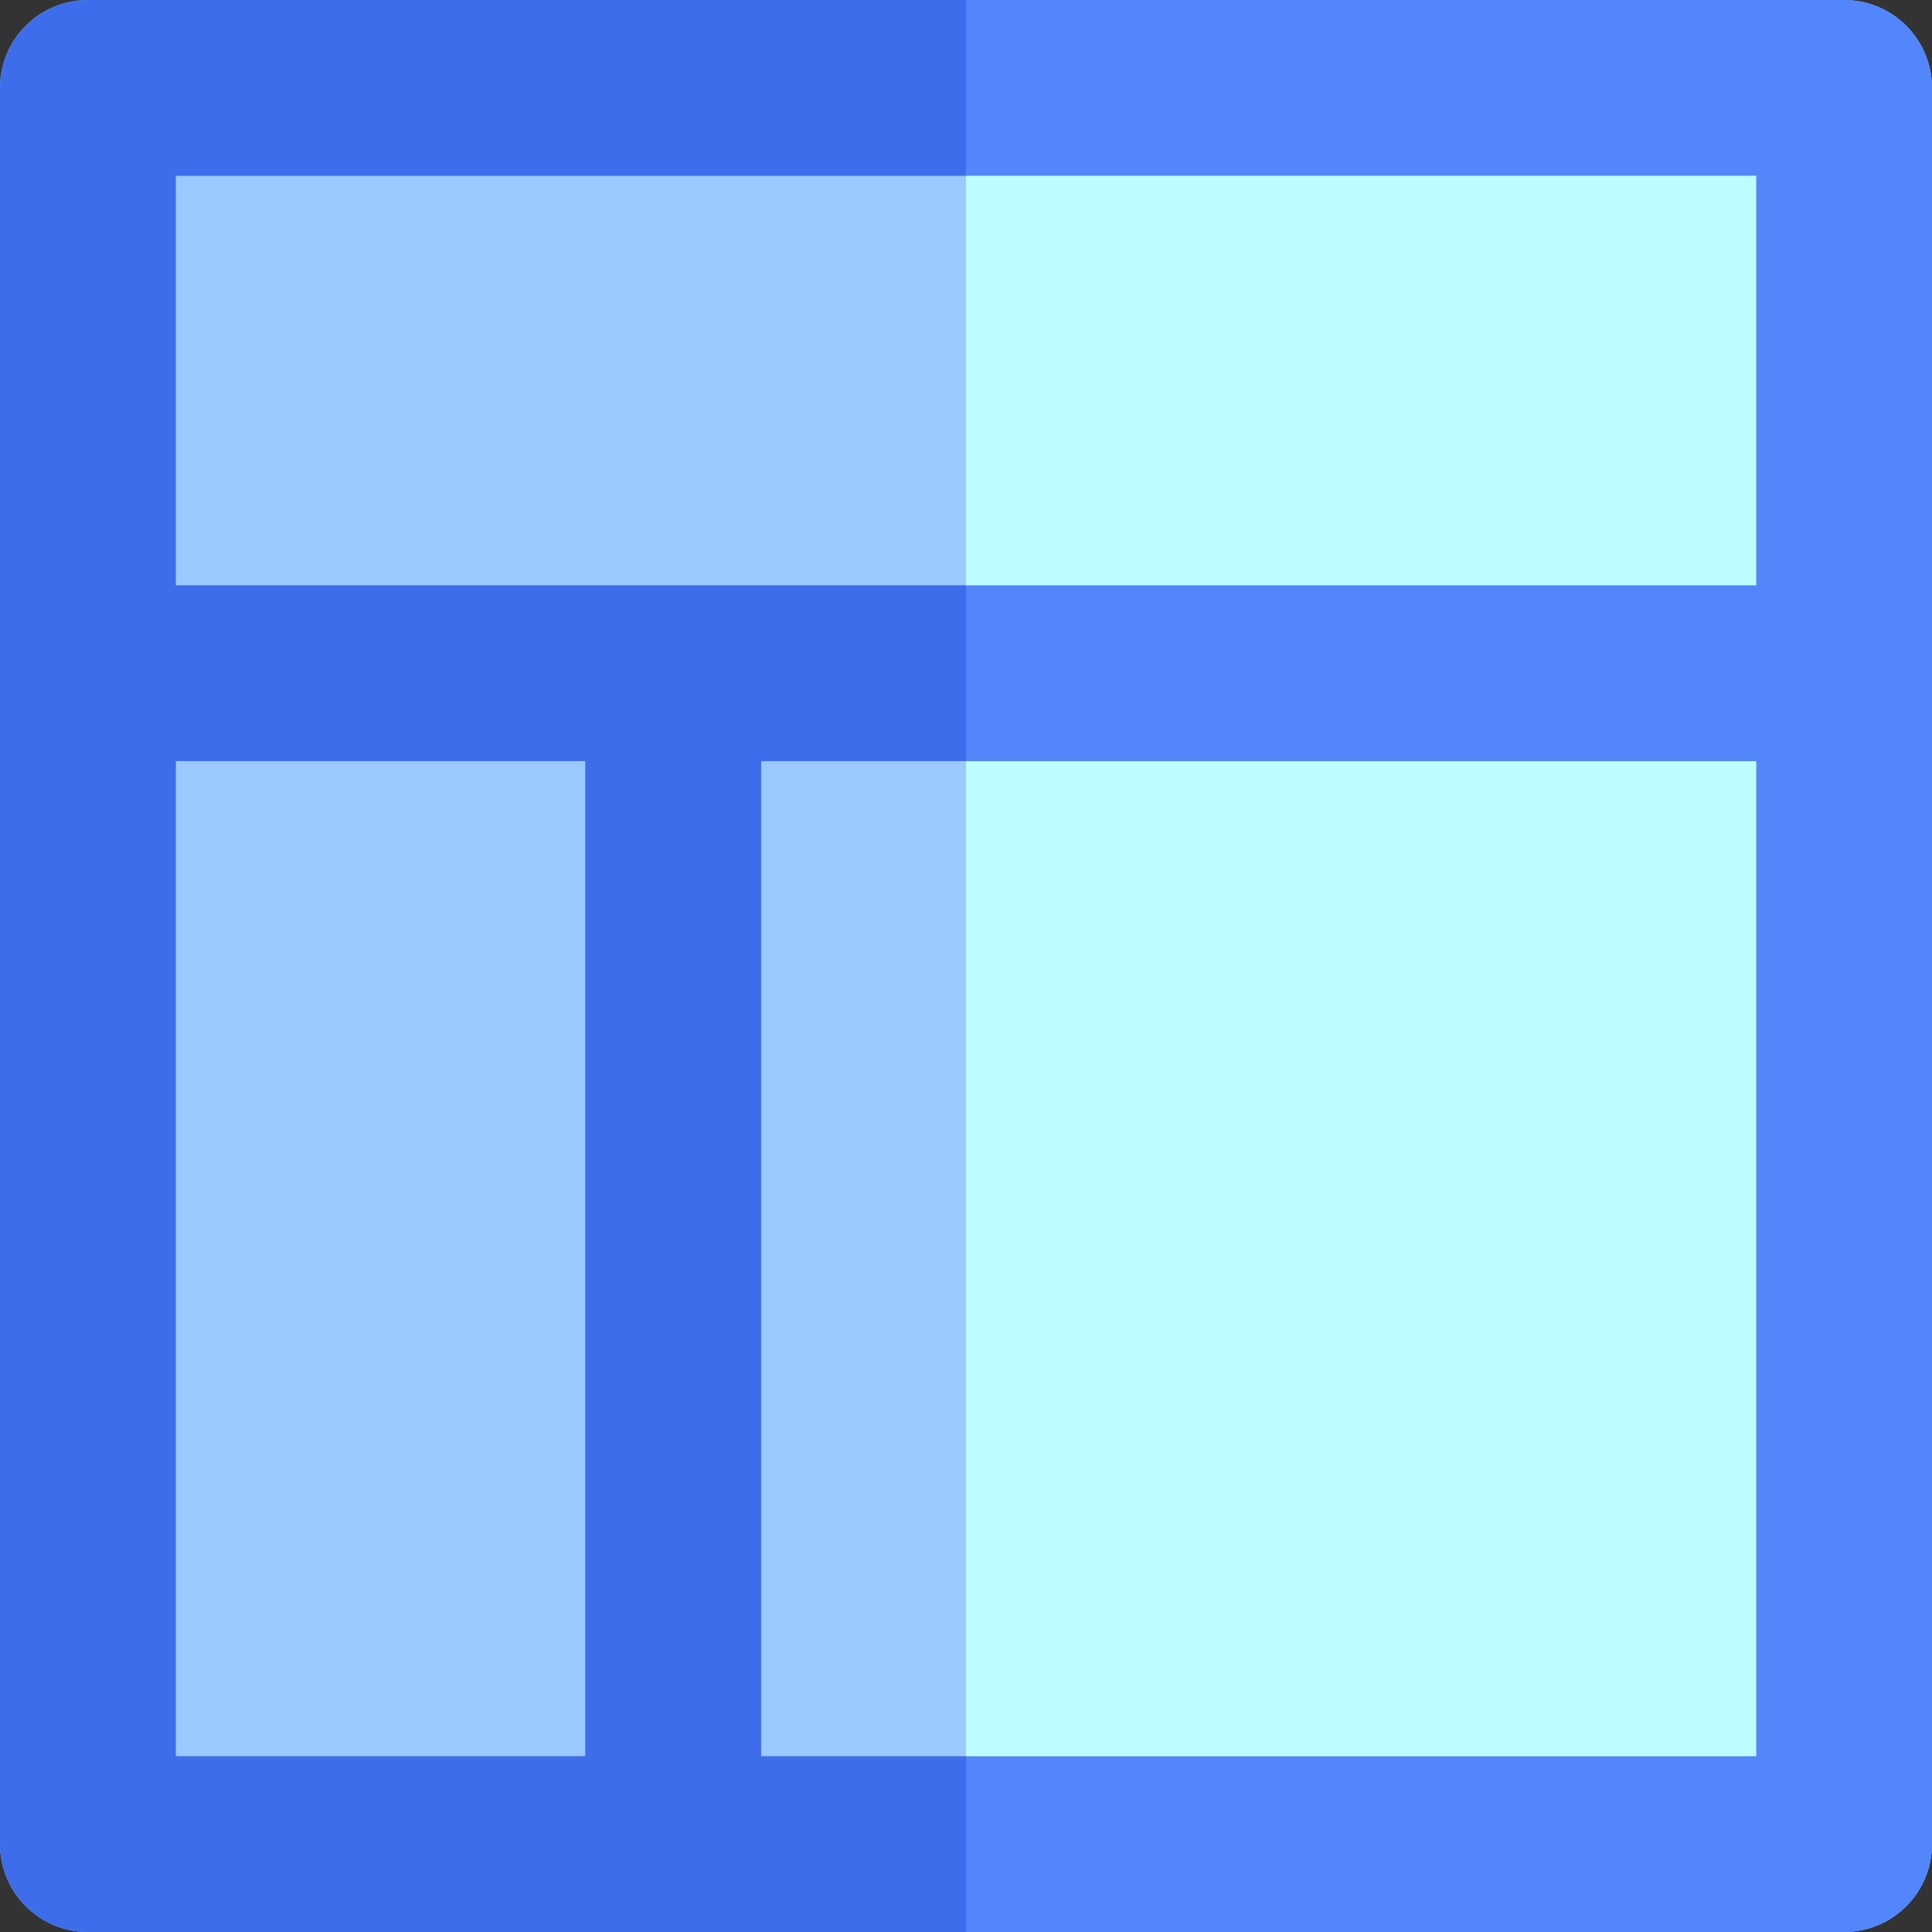 <?xml version="1.0" encoding="iso-8859-1"?>
<!-- Uploaded to: SVG Repo, www.svgrepo.com, Generator: SVG Repo Mixer Tools -->
<svg version="1.1" id="Layer_1" xmlns="http://www.w3.org/2000/svg" xmlns:xlink="http://www.w3.org/1999/xlink" 
	 viewBox="0 0 512 512" xml:space="preserve">
<rect x="0" y="0" width="512" height="512" fill="#333333" stroke="none"/>
<g>
	<rect x="46.545" y="201.697" style="fill:#9BC9FF;" width="108.606" height="263.758"/>
	<polygon style="fill:#9BC9FF;" points="46.545,155.152 178.424,155.152 465.455,155.152 465.455,46.545 46.545,46.545 	"/>
	<rect x="201.697" y="201.697" style="fill:#9BC9FF;" width="263.758" height="263.758"/>
</g>
<path style="fill:#8CB7E8;" d="M488.727,0H23.273C10.42,0,0,10.42,0,23.273v155.152v310.303C0,501.58,10.42,512,23.273,512h155.152
	h310.303C501.58,512,512,501.58,512,488.727V178.424V23.273C512,10.42,501.58,0,488.727,0z M155.152,465.455H46.545V201.697h108.606
	V465.455z M465.455,465.455H201.697V201.697h263.758V465.455z M465.455,155.152h-287.03H46.545V46.545h418.909V155.152z"/>
<g>
	<rect x="256" y="46.545" style="fill:#BDFDFF;" width="209.455" height="108.606"/>
	<rect x="256" y="201.697" style="fill:#BDFDFF;" width="209.455" height="263.758"/>
</g>
<path style="fill:#5286FA;" d="M488.727,0H256v46.545h209.455v108.606H256v46.545h209.455v263.758H256V512h232.727
	C501.58,512,512,501.58,512,488.727V178.424V23.273C512,10.42,501.58,0,488.727,0z"/>
<path style="fill:#3D6DEB;" d="M201.697,465.455V201.697H256v-46.545h-77.576H46.545V46.545H256V0H23.273C10.42,0,0,10.42,0,23.273
	v155.152v310.303C0,501.58,10.42,512,23.273,512h155.152H256v-46.545H201.697z M155.152,465.455H46.545V201.697h108.606V465.455z"/>
</svg>